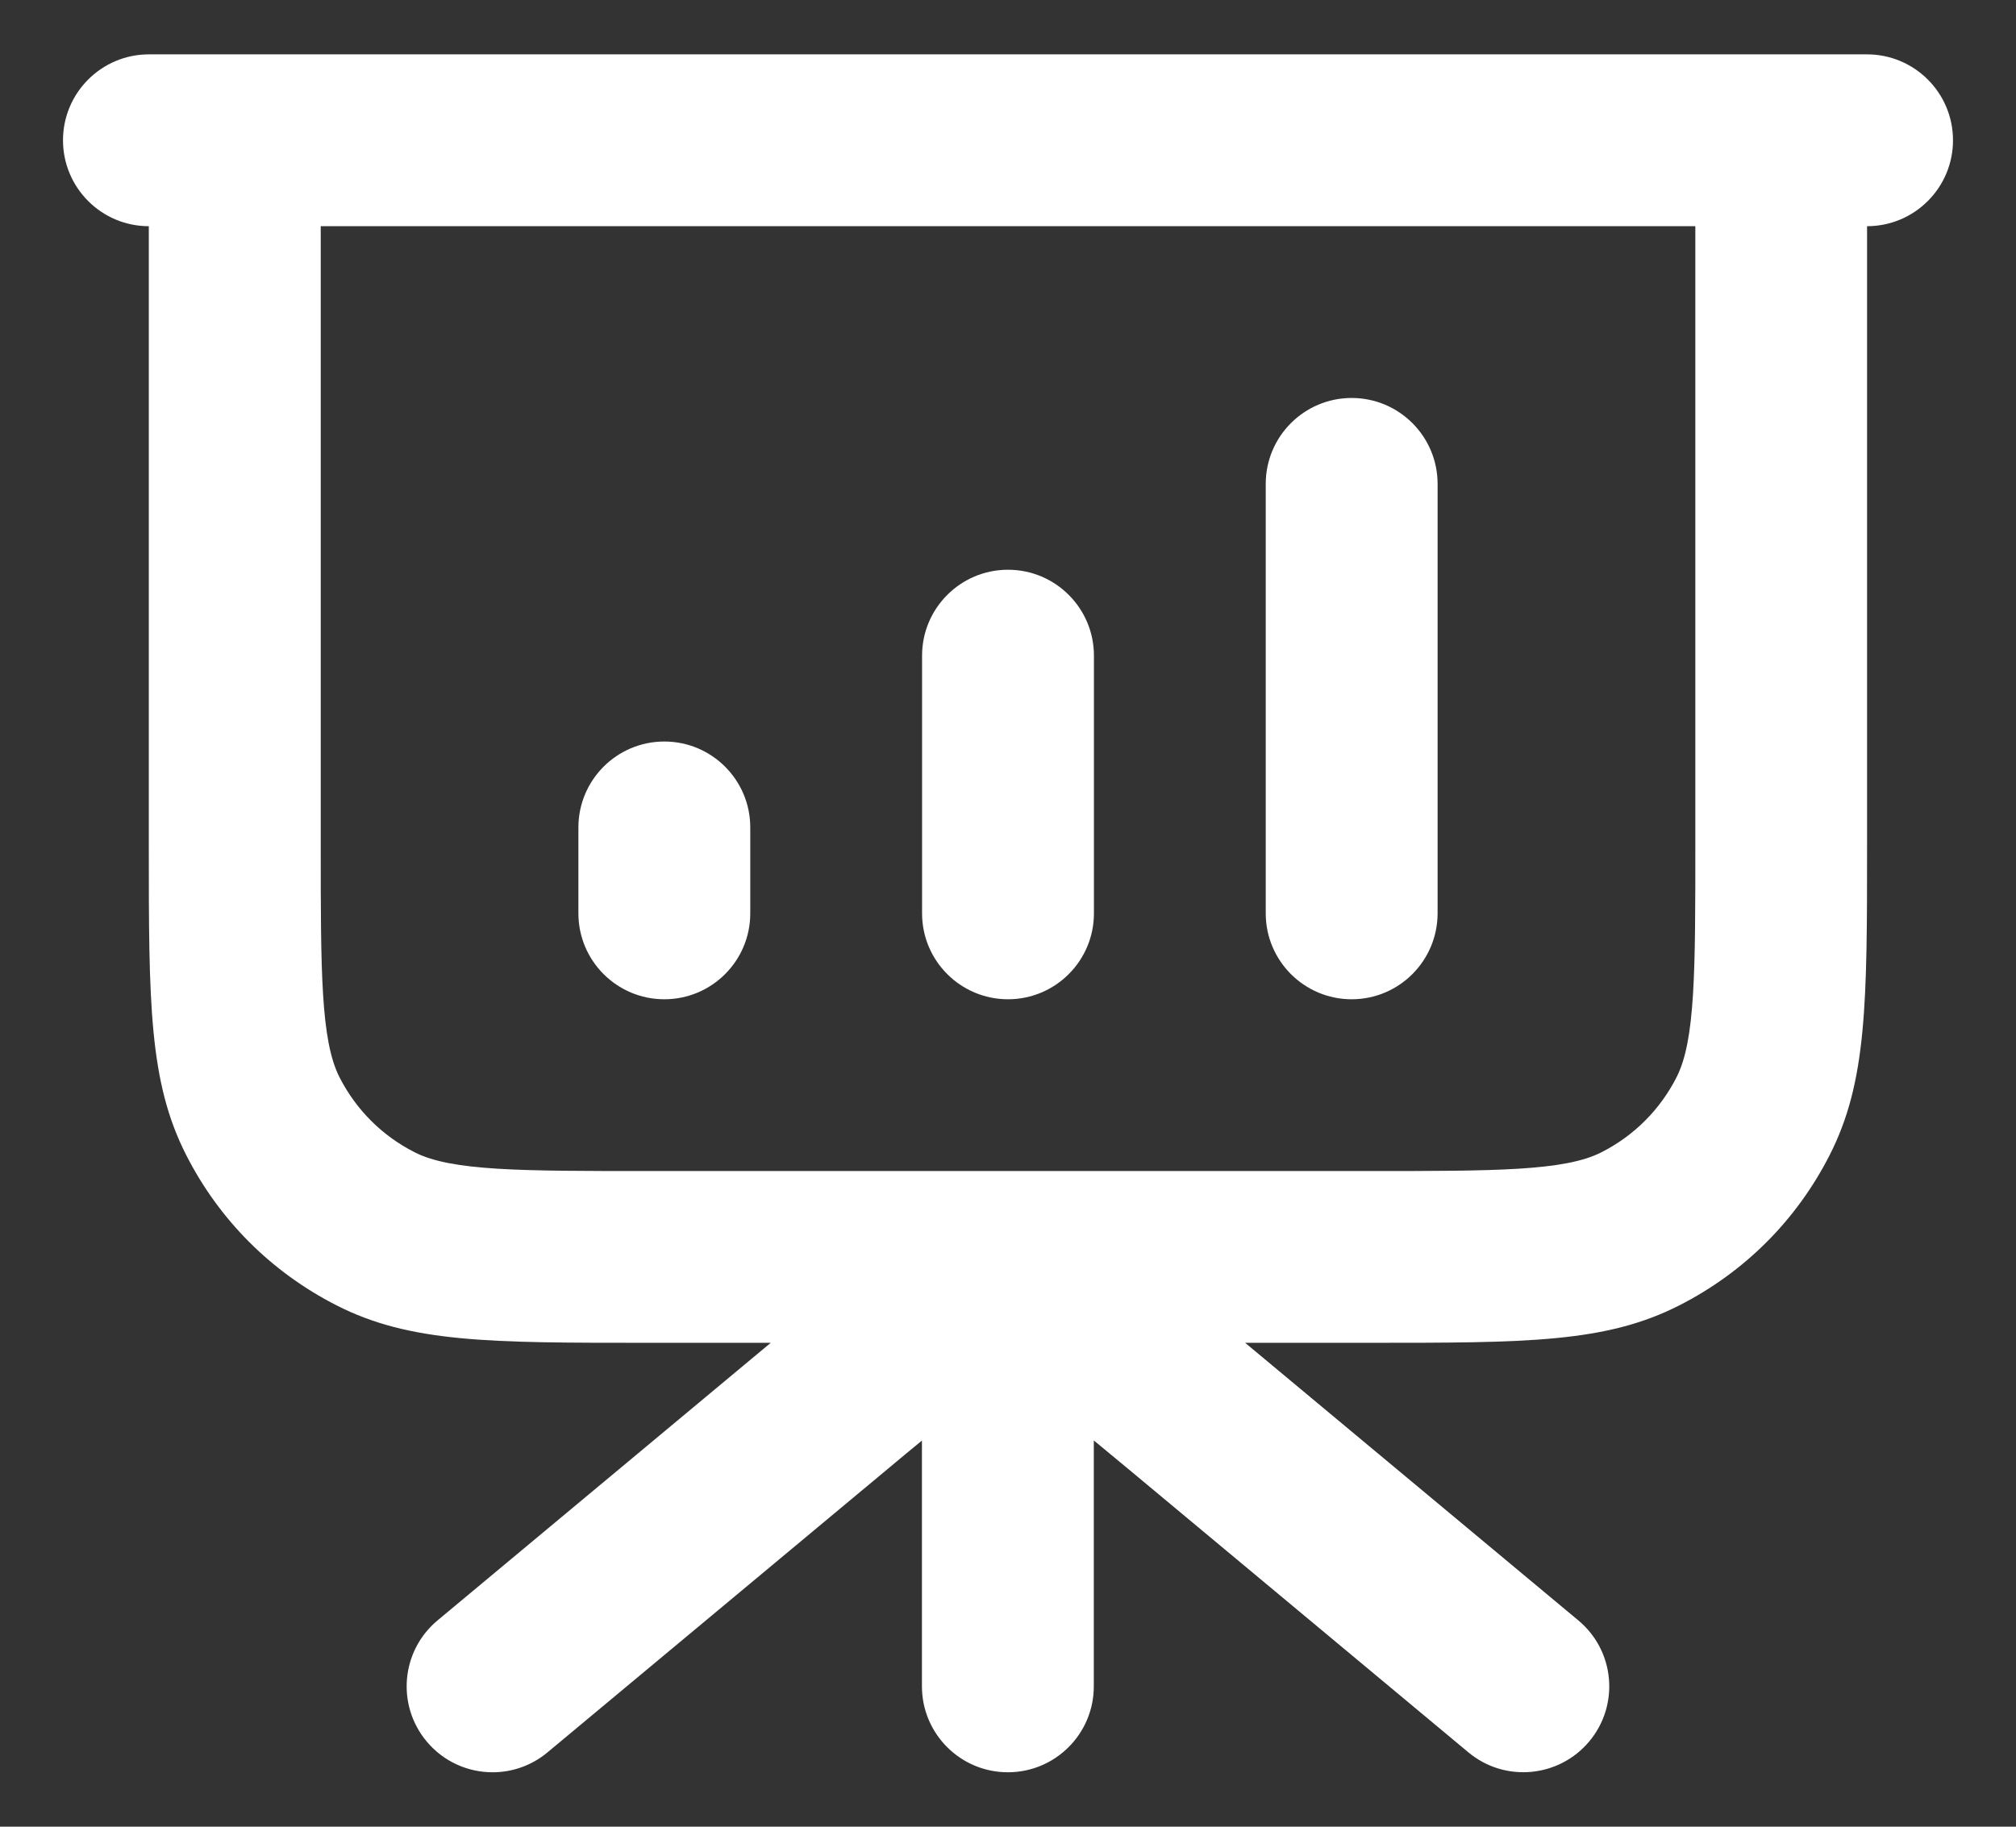 <?xml version="1.0" encoding="utf-8"?>
<!-- Generator: Adobe Illustrator 17.0.0, SVG Export Plug-In . SVG Version: 6.00 Build 0)  -->
<!DOCTYPE svg PUBLIC "-//W3C//DTD SVG 1.1//EN" "http://www.w3.org/Graphics/SVG/1.1/DTD/svg11.dtd">
<svg version="1.1" id="Capa_1" xmlns="http://www.w3.org/2000/svg" xmlns:xlink="http://www.w3.org/1999/xlink" x="0px" y="0px"
	 width="32px" height="29px" viewBox="0 0 32 29" enable-background="new 0 0 32 29" xml:space="preserve">
<rect x="0" y="0" width="32" height="29" fill="#333333" stroke="none"/>
<g>
	<path fill="#FFFFFF" d="M7.819,28.136c-0.391,0-0.778-0.167-1.048-0.491c-0.482-0.579-0.404-1.438,0.174-1.92l5.289-4.407h-1.962
		c-2.506,0-3.764,0-4.931-0.595c-1.033-0.527-1.858-1.351-2.384-2.383c-0.595-1.167-0.595-2.425-0.595-4.931V3.591
		C1.611,3.591,1,2.98,1,2.227s0.611-1.364,1.364-1.364h27.273C30.389,0.864,31,1.474,31,2.227s-0.611,1.364-1.364,1.364v9.818
		c0,2.506,0,3.764-0.595,4.931c-0.526,1.032-1.35,1.856-2.384,2.383c-1.167,0.595-2.424,0.595-4.931,0.595h-1.962l5.289,4.407
		c0.579,0.482,0.657,1.342,0.174,1.92c-0.481,0.577-1.342,0.657-1.92,0.174l-5.388-4.49c-0.204-0.17-0.39-0.324-0.557-0.461v3.904
		c0,0.753-0.611,1.364-1.364,1.364s-1.364-0.611-1.364-1.364V22.87c-0.167,0.136-0.353,0.291-0.556,0.461l-5.389,4.49
		C8.436,28.032,8.126,28.136,7.819,28.136z M5.091,3.591v9.818c0,2.005,0,3.109,0.298,3.693c0.263,0.516,0.675,0.928,1.192,1.191
		c0.583,0.298,1.687,0.298,3.692,0.298h11.455c2.005,0,3.109,0,3.692-0.298c0.517-0.263,0.929-0.675,1.192-1.191
		c0.298-0.584,0.298-1.688,0.298-3.693V3.591H5.091z M21.455,15.864c-0.753,0-1.364-0.611-1.364-1.364V7.682
		c0-0.753,0.611-1.364,1.364-1.364s1.364,0.611,1.364,1.364V14.5C22.818,15.253,22.208,15.864,21.455,15.864z M16,15.864
		c-0.753,0-1.364-0.611-1.364-1.364v-4.091c0-0.753,0.611-1.364,1.364-1.364s1.364,0.611,1.364,1.364V14.5
		C17.364,15.253,16.753,15.864,16,15.864z M10.545,15.864c-0.753,0-1.364-0.611-1.364-1.364v-1.364c0-0.753,0.611-1.364,1.364-1.364
		c0.753,0,1.364,0.611,1.364,1.364V14.5C11.909,15.253,11.299,15.864,10.545,15.864z"/>
</g>
</svg>

